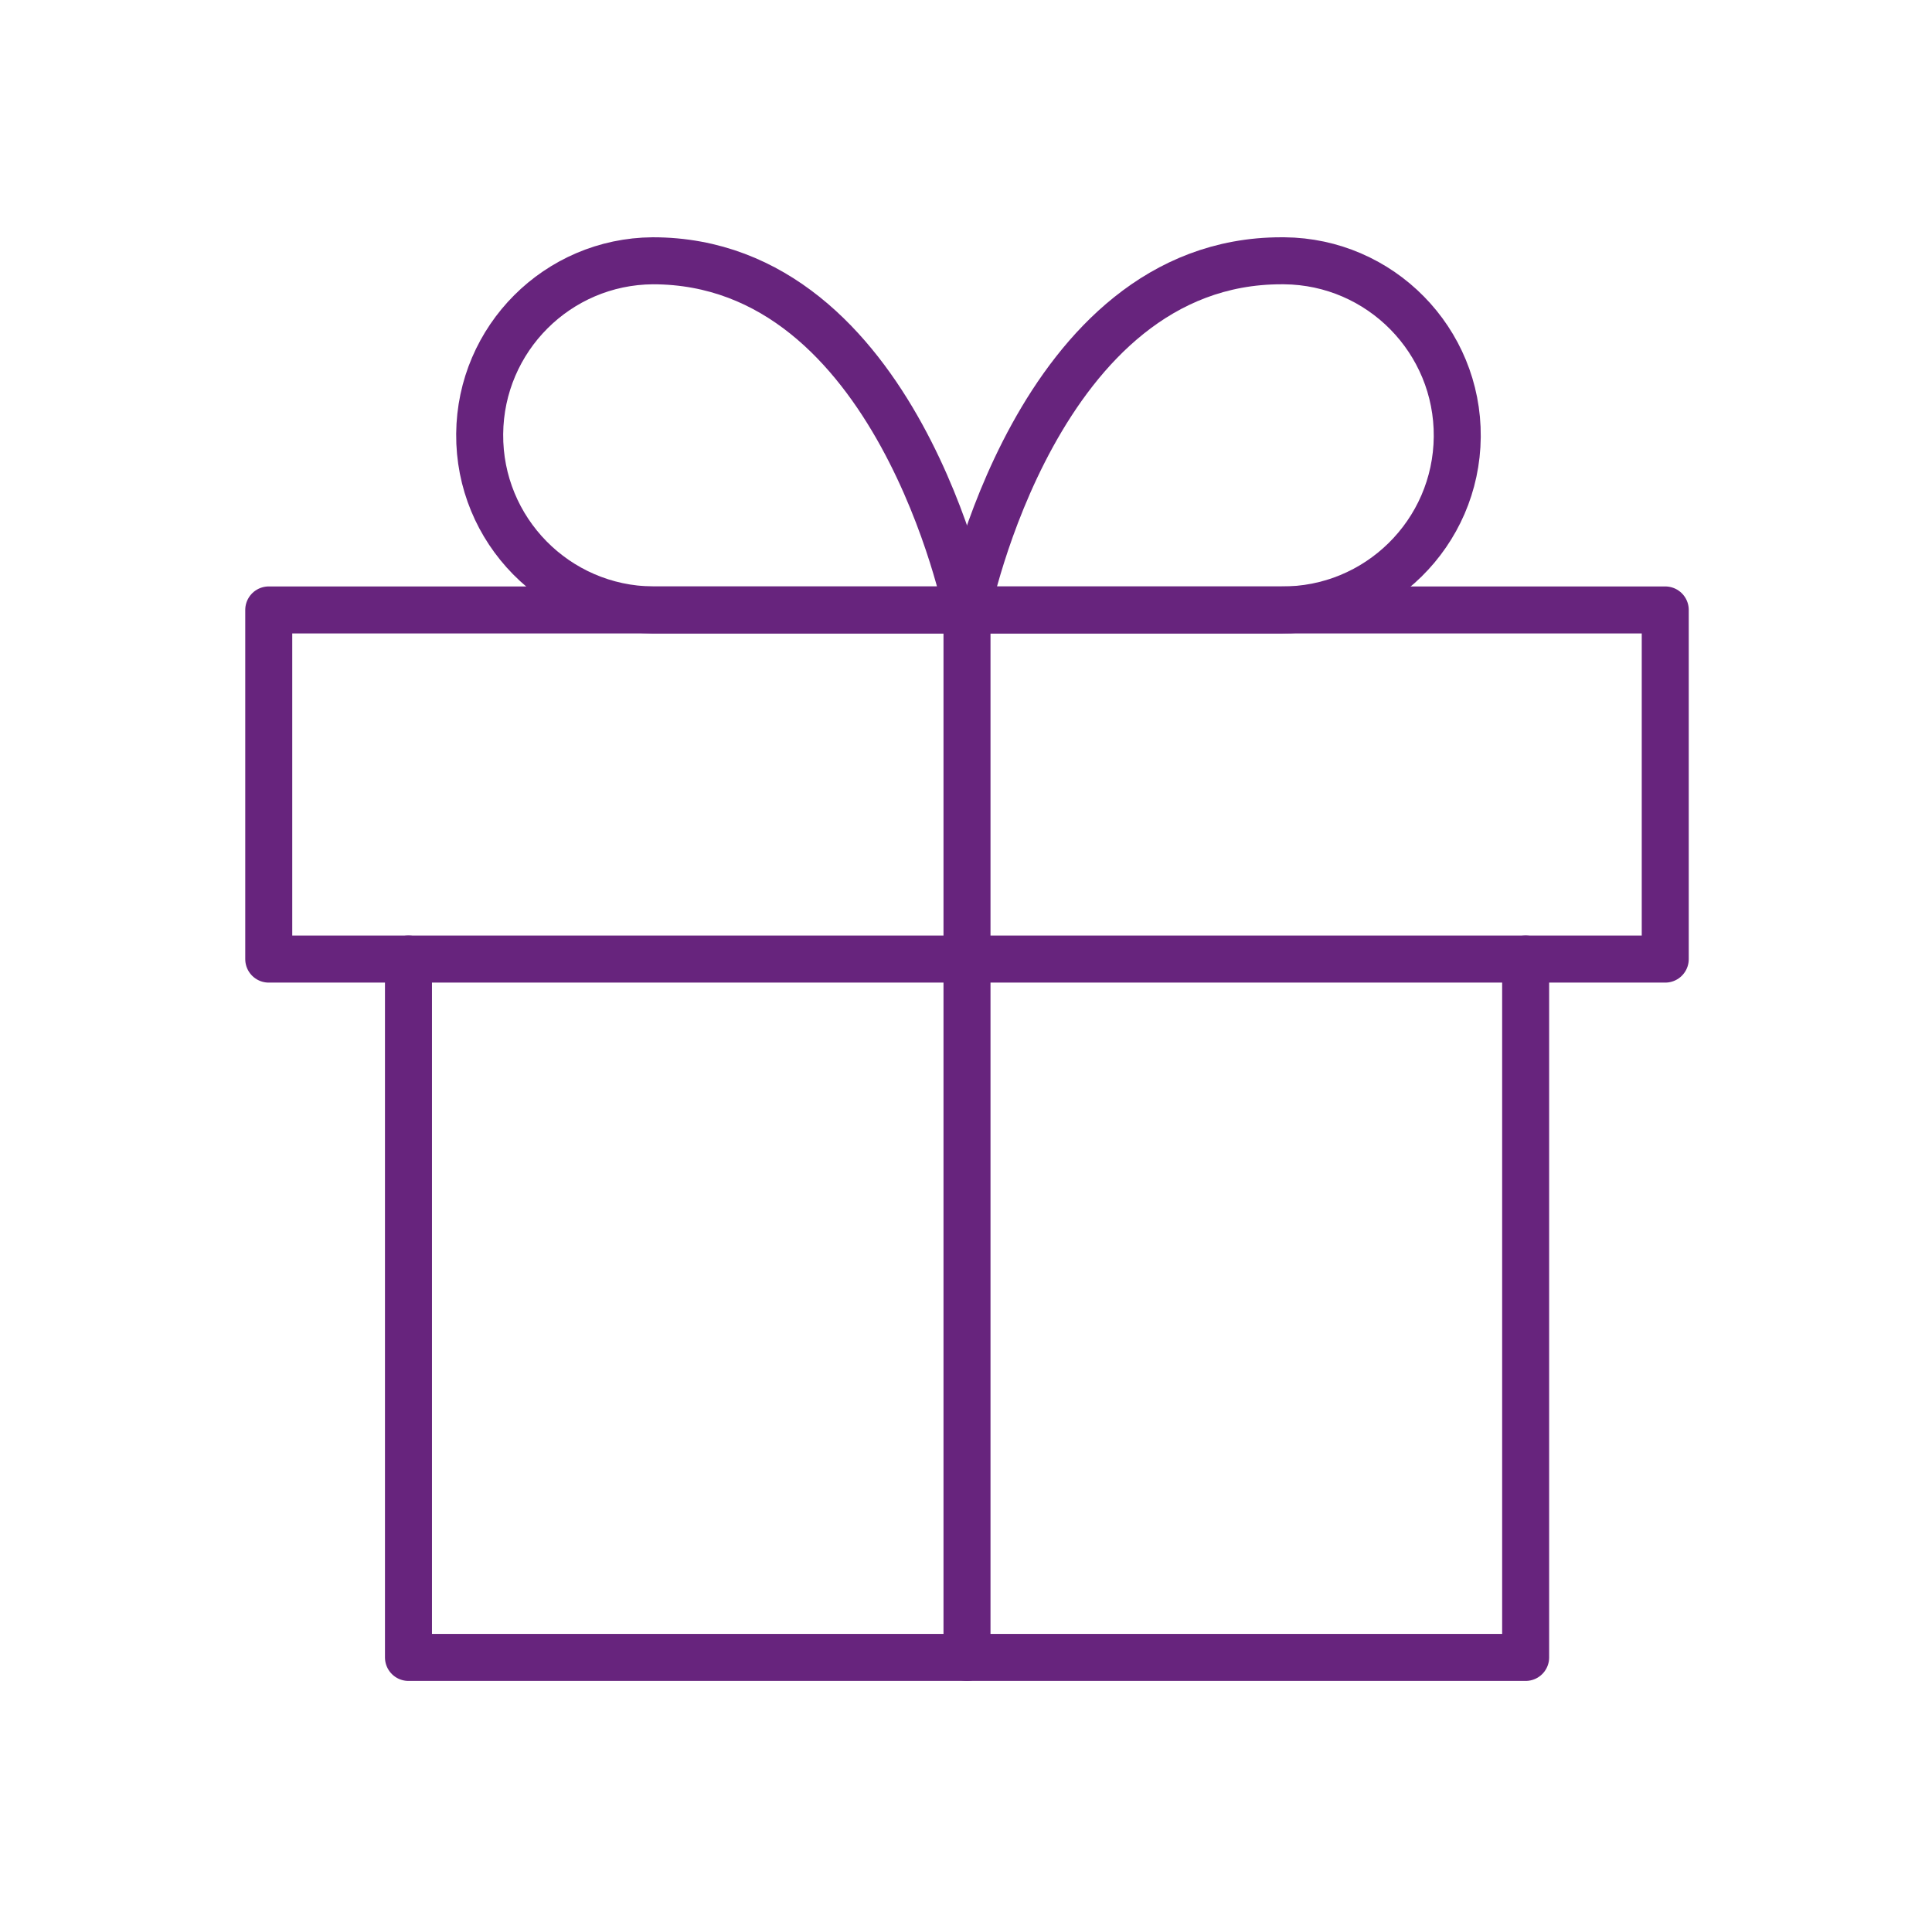 <?xml version="1.0" encoding="utf-8"?>
<!-- Generator: Adobe Illustrator 27.0.0, SVG Export Plug-In . SVG Version: 6.00 Build 0)  -->
<svg version="1.1" id="Capa_1" xmlns="http://www.w3.org/2000/svg" xmlns:xlink="http://www.w3.org/1999/xlink" x="0px" y="0px"
	 viewBox="0 0 164.41 162.41" style="enable-background:new 0 0 164.41 162.41;" xml:space="preserve">
<style type="text/css">
	.st0{fill:none;stroke:#67247D;stroke-width:4;stroke-linecap:round;stroke-linejoin:round;}
</style>
<g id="Icon_feather-gift" transform="translate(-1 -1)">
	<path id="Trazado_262" class="st0" d="M130.83,82.61v59.42H35.76V82.61"/>
	<path id="Trazado_263" class="st0" d="M23.87,52.9h118.84v29.71H23.87V52.9z"/>
	<path id="Trazado_264" class="st0" d="M83.29,142.03V52.9"/>
	<path id="Trazado_265" class="st0" d="M83.29,52.9H56.55c-8.2-0.07-14.8-6.77-14.73-14.98c0.07-8.11,6.62-14.67,14.73-14.73
		C77.35,23.19,83.29,52.9,83.29,52.9z"/>
	<path id="Trazado_266" class="st0" d="M83.29,52.9h26.74c8.2,0.07,14.91-6.53,14.98-14.73c0.07-8.2-6.53-14.91-14.73-14.98
		c-0.08,0-0.16,0-0.24,0C89.23,23.19,83.29,52.9,83.29,52.9z"/>
</g>
</svg>
